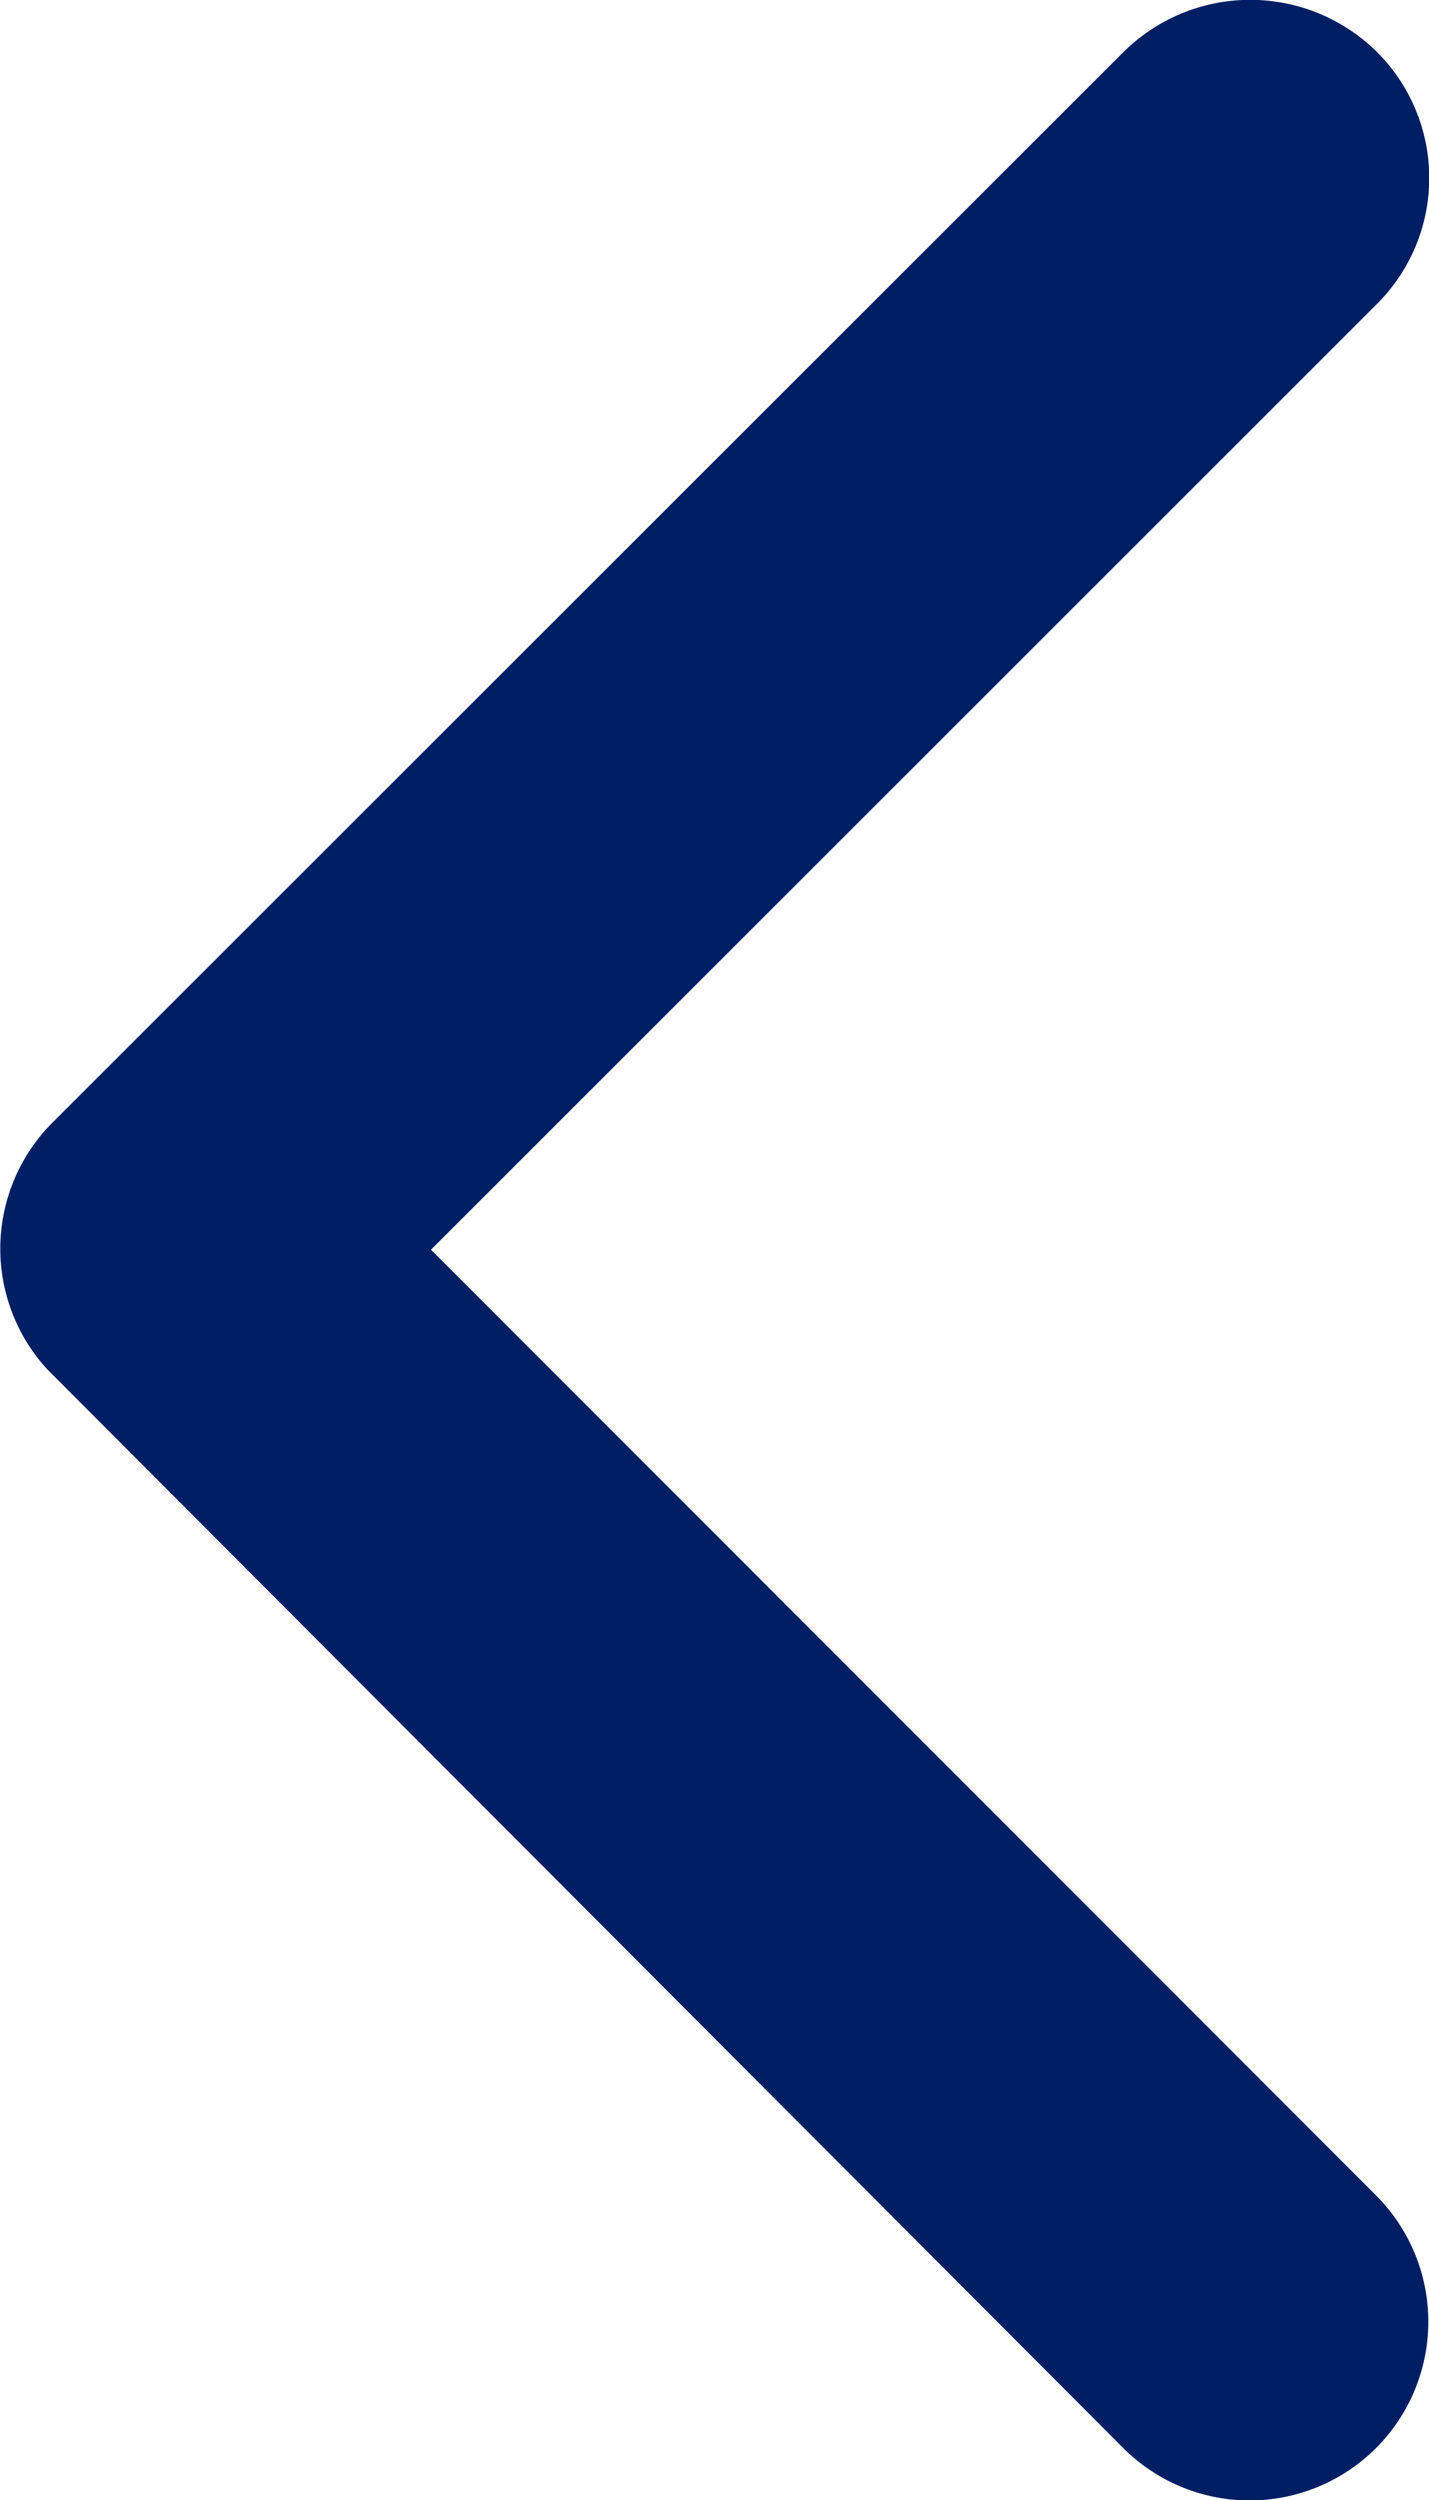 <svg xmlns="http://www.w3.org/2000/svg" width="5" height="8.745" viewBox="0 0 5 8.745"><path d="M12.754,10.567,16.063,7.26a.622.622,0,0,0,0-.883.63.63,0,0,0-.885,0l-3.749,3.746a.624.624,0,0,0-.018.862l3.765,3.773a.625.625,0,0,0,.885-.883Z" transform="translate(-11.246 -6.196)" fill="#001e63"/></svg>